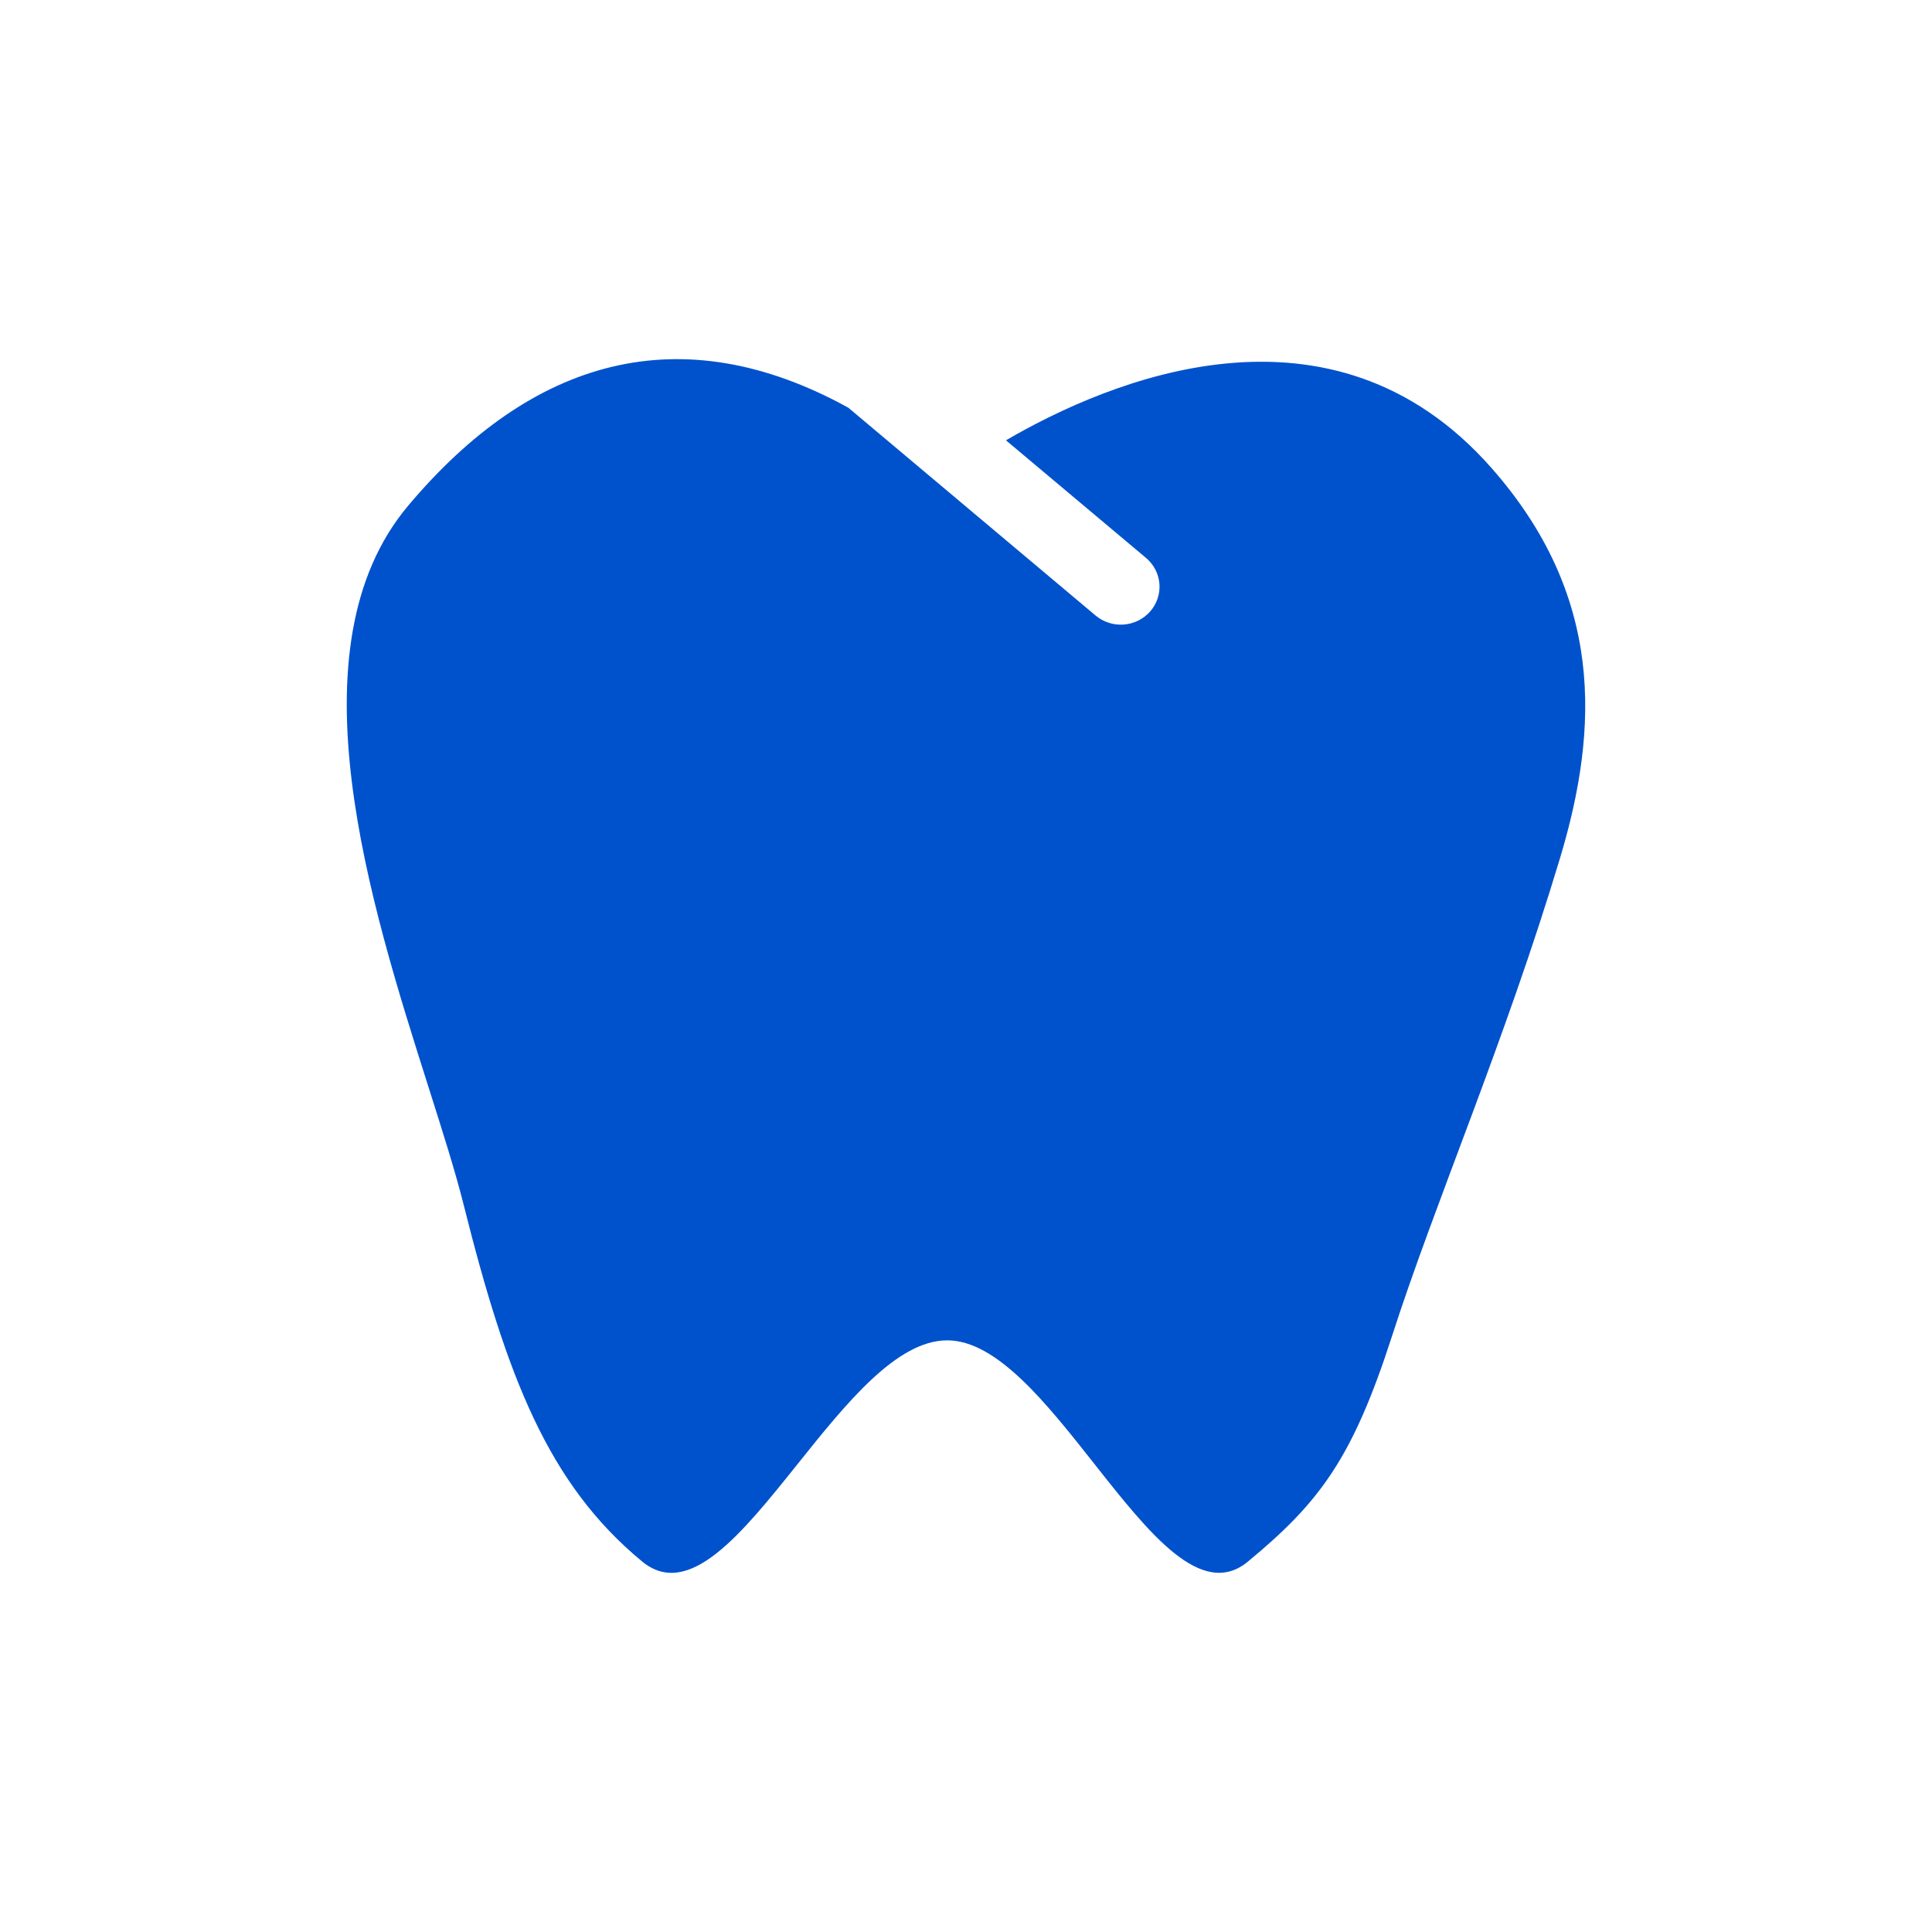 <svg width="63" height="63" viewBox="0 0 63 63" fill="none" xmlns="http://www.w3.org/2000/svg">
<path fill-rule="evenodd" clip-rule="evenodd" d="M27.663 13.295C22.189 10.278 17.34 11.696 13.308 16.492C9.418 21.121 12.071 29.464 13.977 35.462C14.431 36.892 14.844 38.19 15.115 39.27C16.522 44.886 17.87 48.386 20.94 50.919C22.461 52.173 24.186 50.017 26.006 47.744C27.584 45.772 29.232 43.712 30.881 43.707C32.503 43.702 34.126 45.76 35.682 47.731C37.478 50.007 39.184 52.172 40.696 50.919C43.043 48.977 44.107 47.552 45.397 43.552C46.802 39.19 49.072 33.973 50.877 27.96C52.146 23.73 52.298 19.421 48.639 15.264C43.414 9.328 36.174 12.395 32.803 14.358L37.369 18.192C37.495 18.298 37.599 18.427 37.674 18.572C37.749 18.716 37.794 18.875 37.807 19.037C37.82 19.199 37.8 19.361 37.748 19.516C37.697 19.671 37.615 19.814 37.507 19.937C37.399 20.06 37.267 20.162 37.12 20.235C36.972 20.309 36.81 20.353 36.645 20.366C36.48 20.378 36.313 20.359 36.156 20.308C35.998 20.258 35.852 20.177 35.726 20.072L27.663 13.295Z" fill="#0052CC"/>
</svg>
